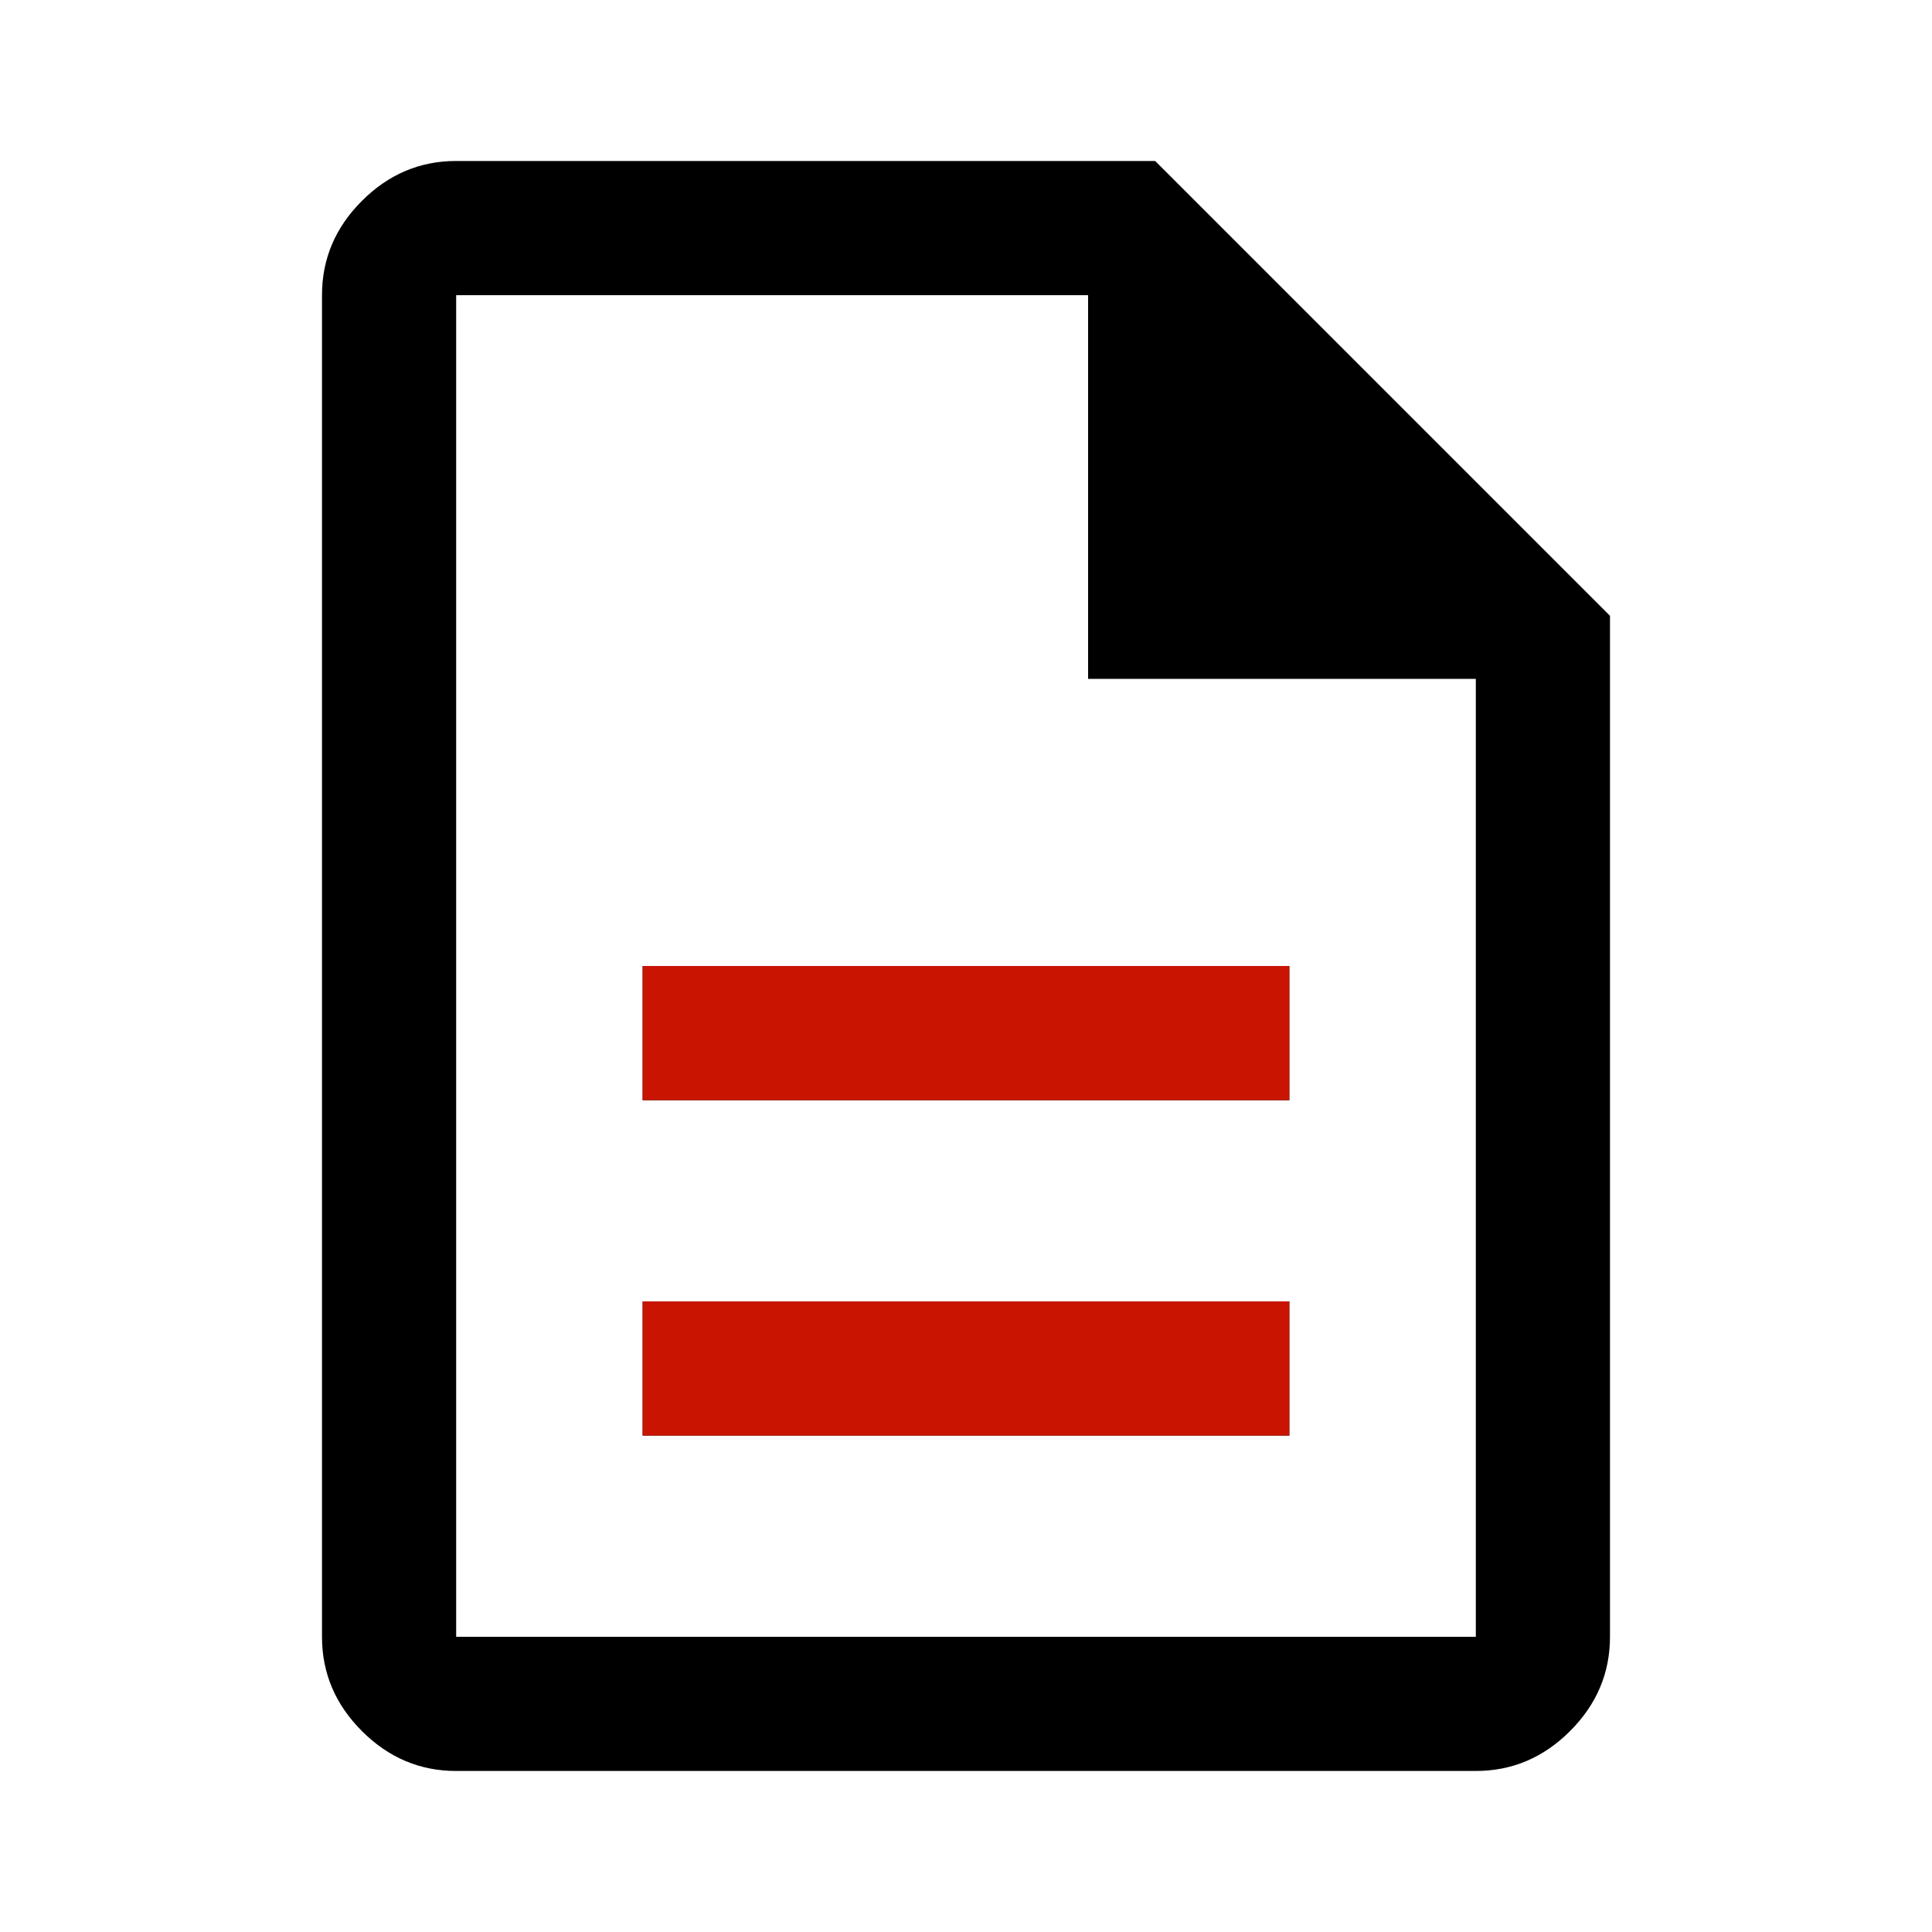 <?xml version="1.0" encoding="UTF-8"?>
<svg width="40" height="40" version="1.1" viewBox="0 -960 960 960" xmlns="http://www.w3.org/2000/svg">
 <path d="m319.33-246.67h321.33v-66.666h-321.33v66.666zm0-166.67h321.33v-66.666h-321.33v66.666zm-92.667 333.33q-27 0-46.833-19.833t-19.833-46.833v-666.67q0-27 19.833-46.833t46.833-19.833h347.33l226 226v507.33q0 27-19.833 46.833t-46.833 19.833h-506.67zm314-542.67v-190.67h-314v666.67h506.67v-476h-192.67zm-314-190.67v190.67-190.67 666.67-666.67z"/>
 <path d="m319.33-246.67h321.33v-66.666h-321.33zm0-166.67h321.33v-66.666h-321.33z" fill="#c81400"/>
</svg>
